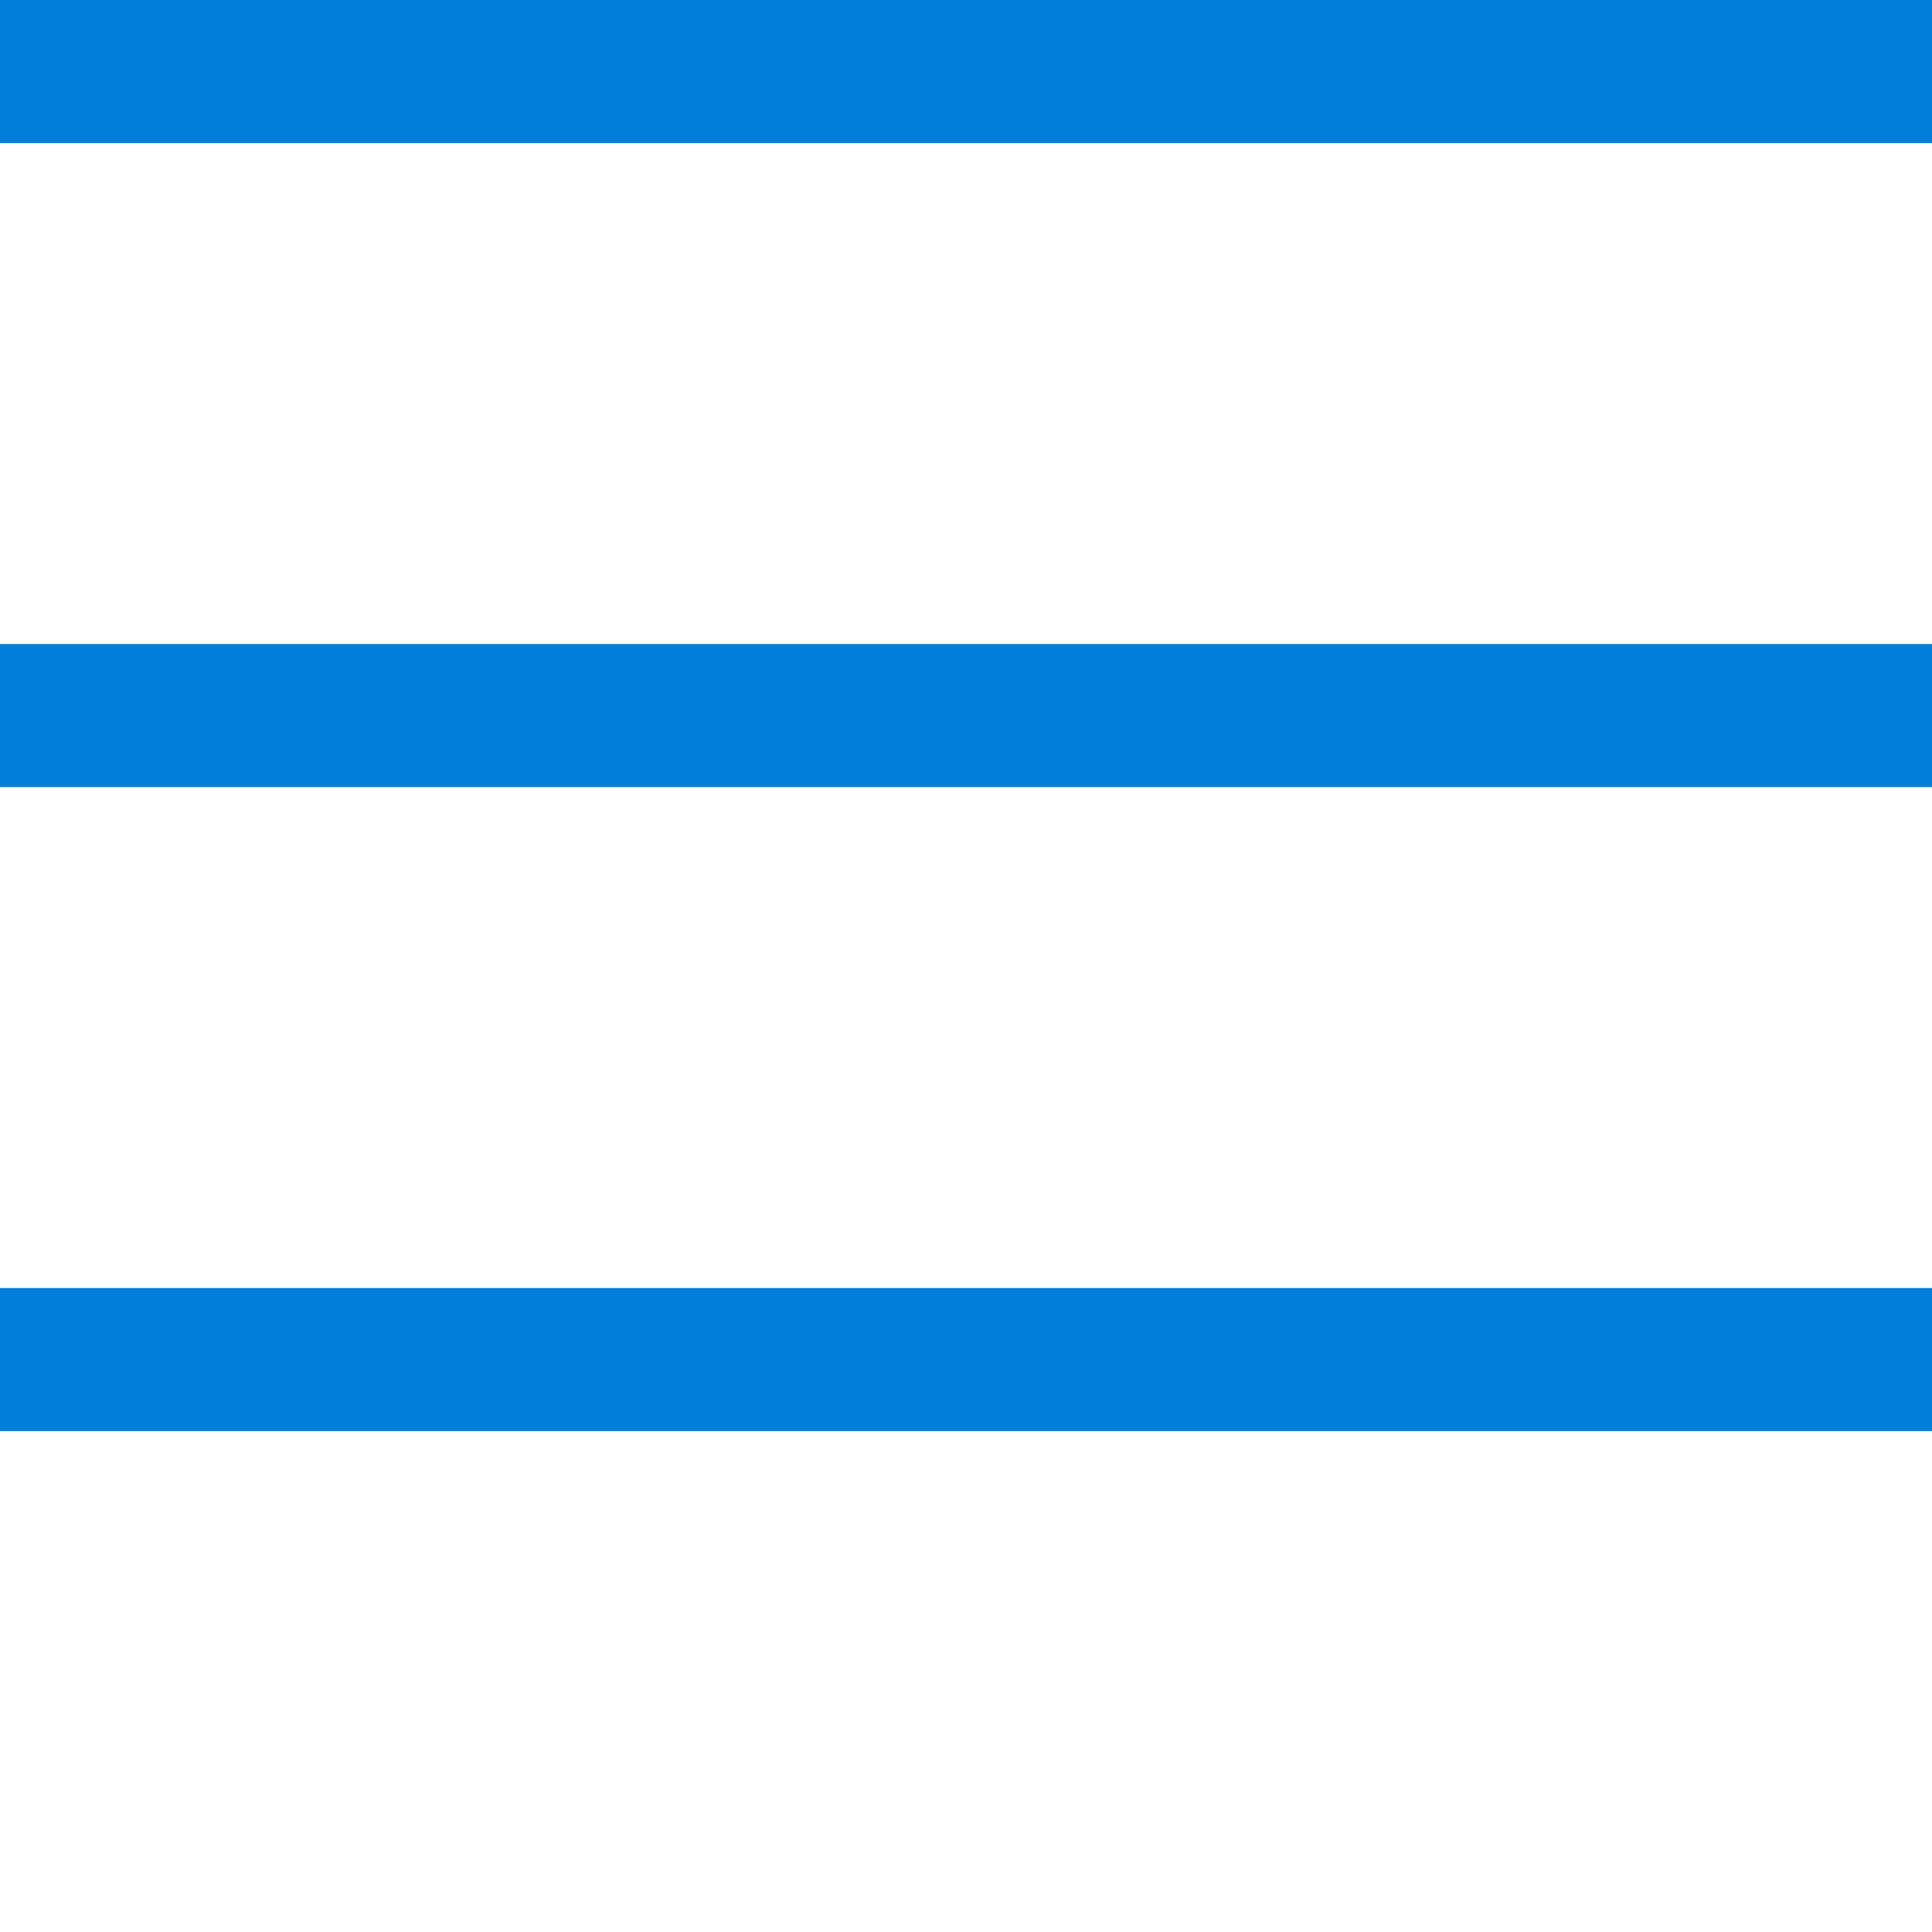 <svg xmlns="http://www.w3.org/2000/svg" xmlns:xlink="http://www.w3.org/1999/xlink" width="27" height="27" viewBox="0 0 27 27"><defs><clipPath id="clip-path"><rect width="27" height="27" fill="none"></rect></clipPath></defs><g id="Wiederholungsraster_3" data-name="Wiederholungsraster 3" clip-path="url(#clip-path)"><g transform="translate(-1215.5 -66.5)"><line id="Linie_4" data-name="Linie 4" x2="27" transform="translate(1215.5 67.5)" fill="none" stroke="#007ed9" stroke-width="2"></line></g><g transform="translate(-1215.5 -57.5)"><line id="Linie_4-2" data-name="Linie 4" x2="27" transform="translate(1215.5 67.5)" fill="none" stroke="#007ed9" stroke-width="2"></line></g><g transform="translate(-1215.5 -48.5)"><line id="Linie_4-3" data-name="Linie 4" x2="27" transform="translate(1215.5 67.5)" fill="none" stroke="#007ed9" stroke-width="2"></line></g></g></svg>